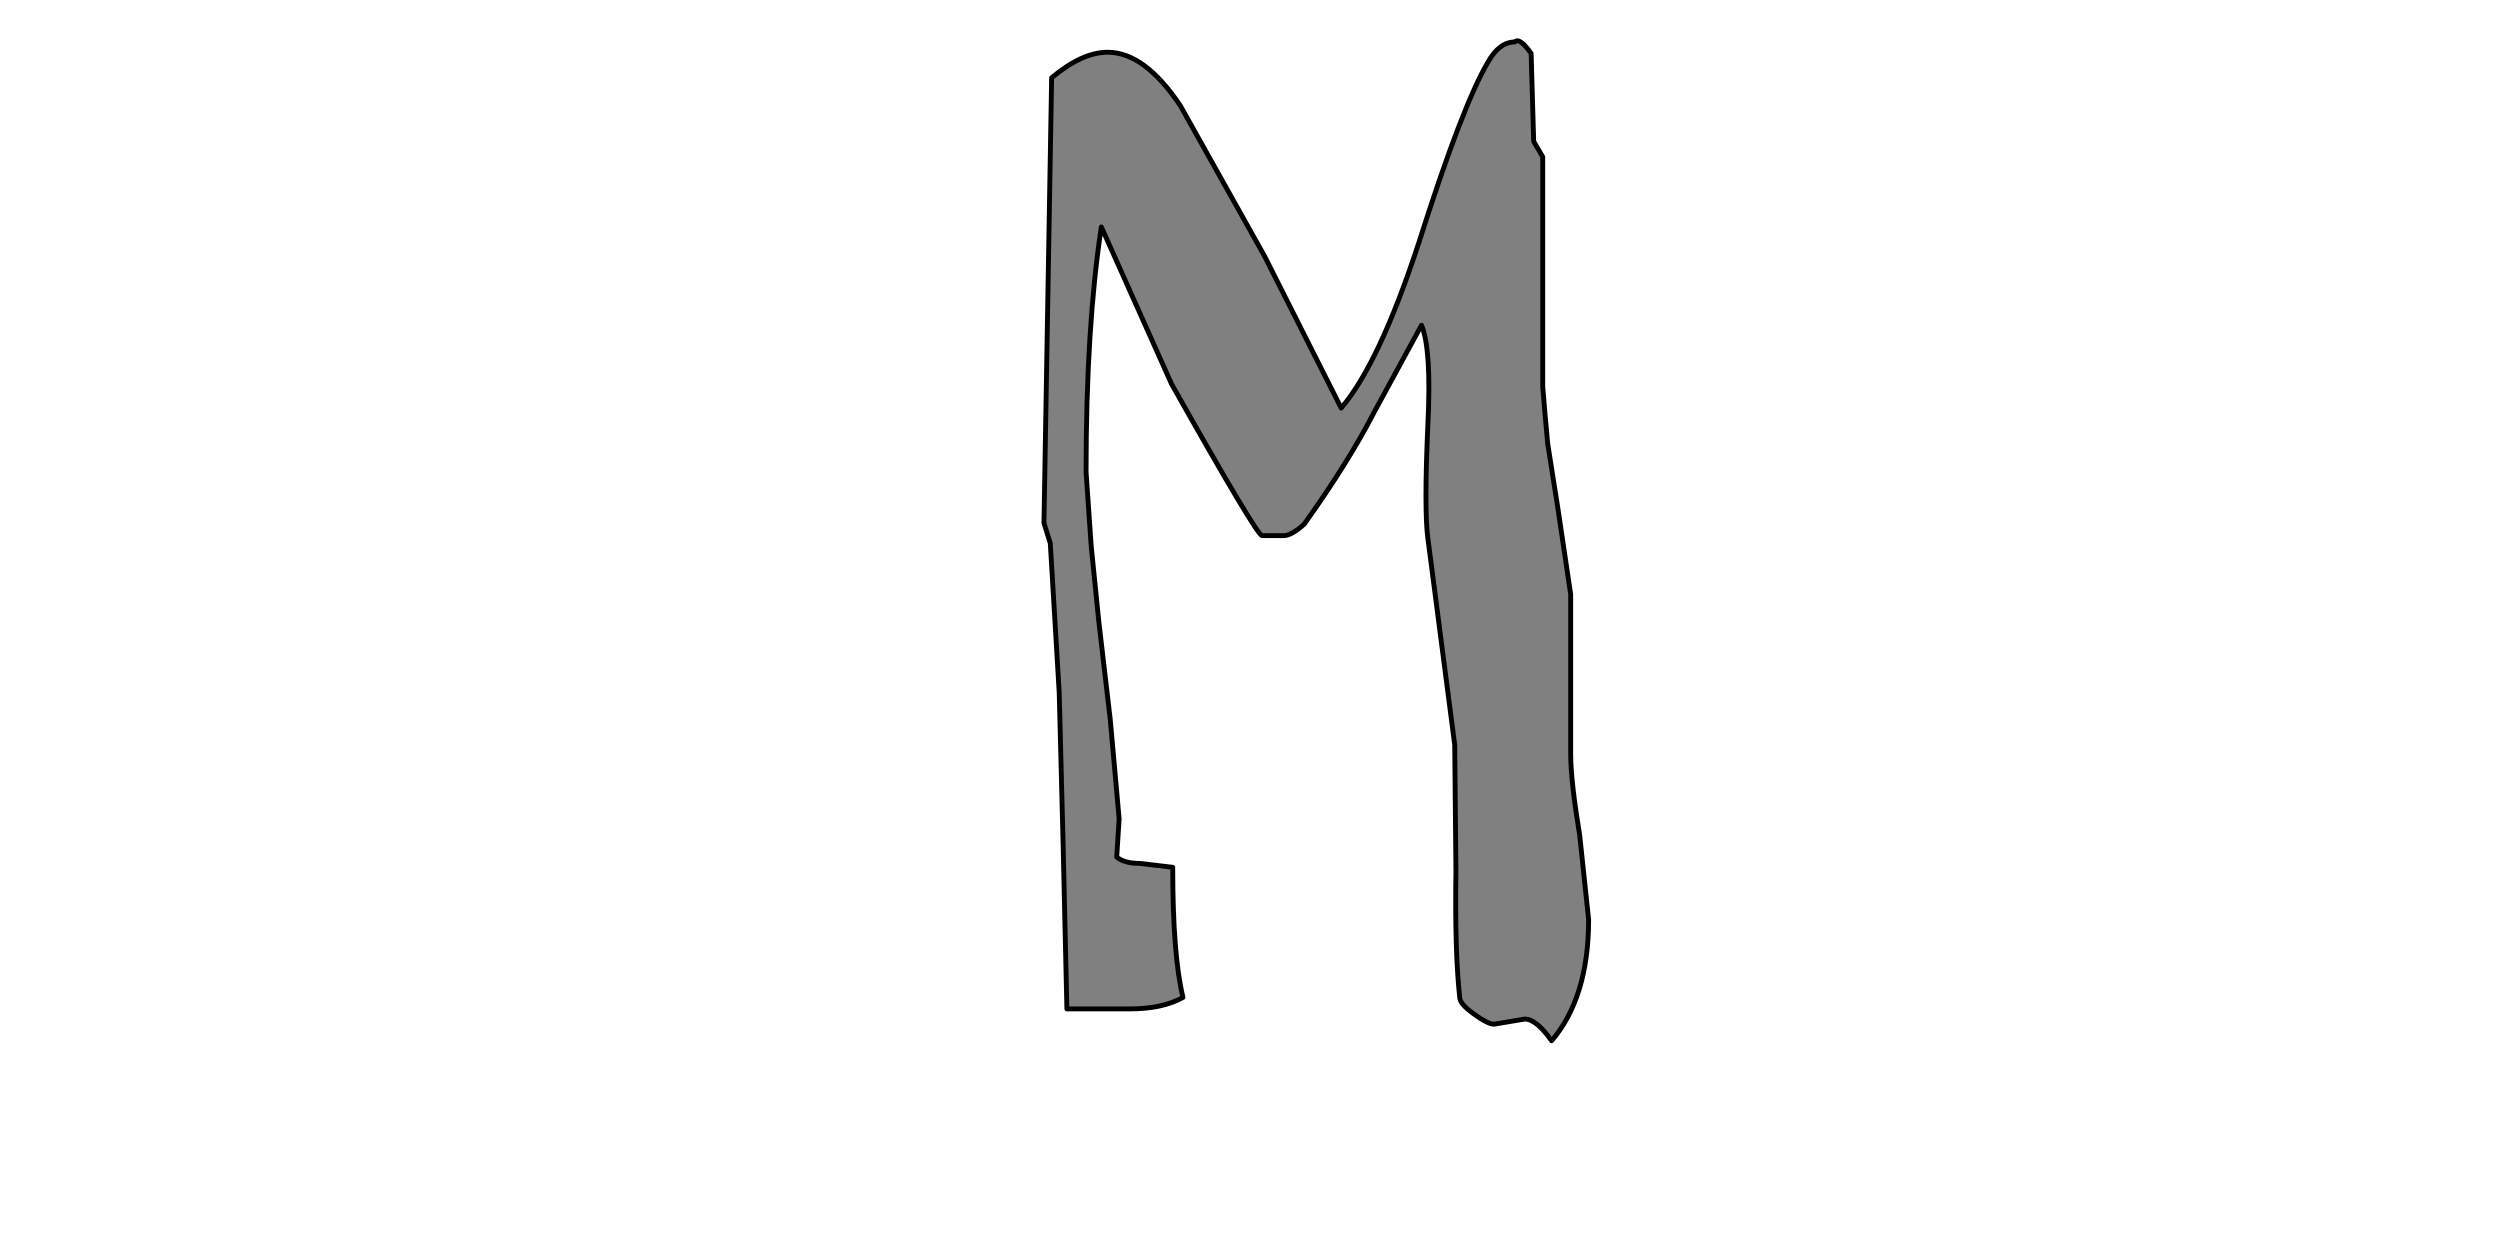 <?xml version="1.0" encoding="UTF-8" standalone="no"?>
<svg xmlns:xlink="http://www.w3.org/1999/xlink" height="512.0px" width="1024.0px" xmlns="http://www.w3.org/2000/svg">
  <g transform="matrix(1.0, 0.0, 0.0, 1.0, 0.0, 0.0)">
    <path d="M631.9 158.3 L631.9 64.25 628.2 57.95 627.15 21.9 Q622.45 15.15 620.4 17.2 614.1 17.2 609.4 25.55 598.95 43.35 581.2 99.25 565.0 148.85 549.35 167.15 L518.0 105.0 483.5 43.35 Q468.85 21.4 453.7 21.4 443.25 21.4 430.75 31.85 L427.6 214.2 430.2 222.55 433.85 283.65 435.45 345.85 437.0 413.25 462.6 413.25 Q476.2 413.25 484.55 408.55 480.35 391.3 480.35 355.25 L466.8 353.65 Q460.5 353.65 457.4 351.05 L458.4 335.4 454.75 294.65 450.05 254.4 446.95 223.6 444.85 193.3 Q444.85 134.25 451.1 92.95 L479.85 157.25 Q514.85 219.4 516.95 219.4 L525.8 219.4 Q528.95 219.4 534.2 214.7 552.45 189.1 562.9 168.75 L582.25 133.2 Q586.4 143.15 584.85 173.95 583.3 208.95 584.85 220.45 L595.85 305.1 596.35 356.8 Q595.85 389.7 597.9 408.55 597.9 411.15 603.65 415.3 609.4 419.5 612.0 419.5 L618.3 418.45 624.55 417.4 Q629.25 417.4 635.55 426.3 650.7 408.55 650.7 376.65 L647.05 342.2 Q643.35 319.7 643.35 308.75 L643.35 243.45 638.15 208.45 633.95 181.8 632.9 170.3 631.9 158.3" fill="#808080" fill-rule="evenodd" stroke="none"/>
    <path d="M631.9 158.3 L632.9 170.3 633.95 181.8 638.15 208.45 643.35 243.45 643.35 308.75 Q643.35 319.7 647.05 342.2 L650.7 376.65 Q650.7 408.55 635.55 426.3 629.25 417.4 624.55 417.4 L618.3 418.45 612.0 419.5 Q609.4 419.5 603.65 415.3 597.9 411.15 597.9 408.55 595.85 389.7 596.35 356.8 L595.85 305.1 584.85 220.45 Q583.3 208.95 584.85 173.95 586.4 143.15 582.25 133.2 L562.9 168.75 Q552.45 189.1 534.2 214.7 528.95 219.4 525.8 219.4 L516.95 219.4 Q514.85 219.4 479.85 157.25 L451.1 92.95 Q444.85 134.25 444.85 193.3 L446.95 223.6 450.05 254.4 454.75 294.65 458.4 335.4 457.4 351.05 Q460.5 353.65 466.8 353.65 L480.35 355.25 Q480.35 391.3 484.55 408.55 476.2 413.25 462.6 413.25 L437.0 413.25 435.45 345.85 433.85 283.65 430.2 222.55 427.6 214.2 430.75 31.85 Q443.25 21.4 453.7 21.4 468.85 21.4 483.5 43.35 L518.0 105.0 549.35 167.15 Q565.0 148.85 581.2 99.25 598.95 43.35 609.4 25.55 614.1 17.2 620.4 17.2 622.45 15.15 627.15 21.9 L628.2 57.95 631.9 64.25 631.9 158.3 Z" fill="none" stroke="#000000" stroke-linecap="round" stroke-linejoin="round" stroke-width="2.0"/>
  </g>
</svg>
